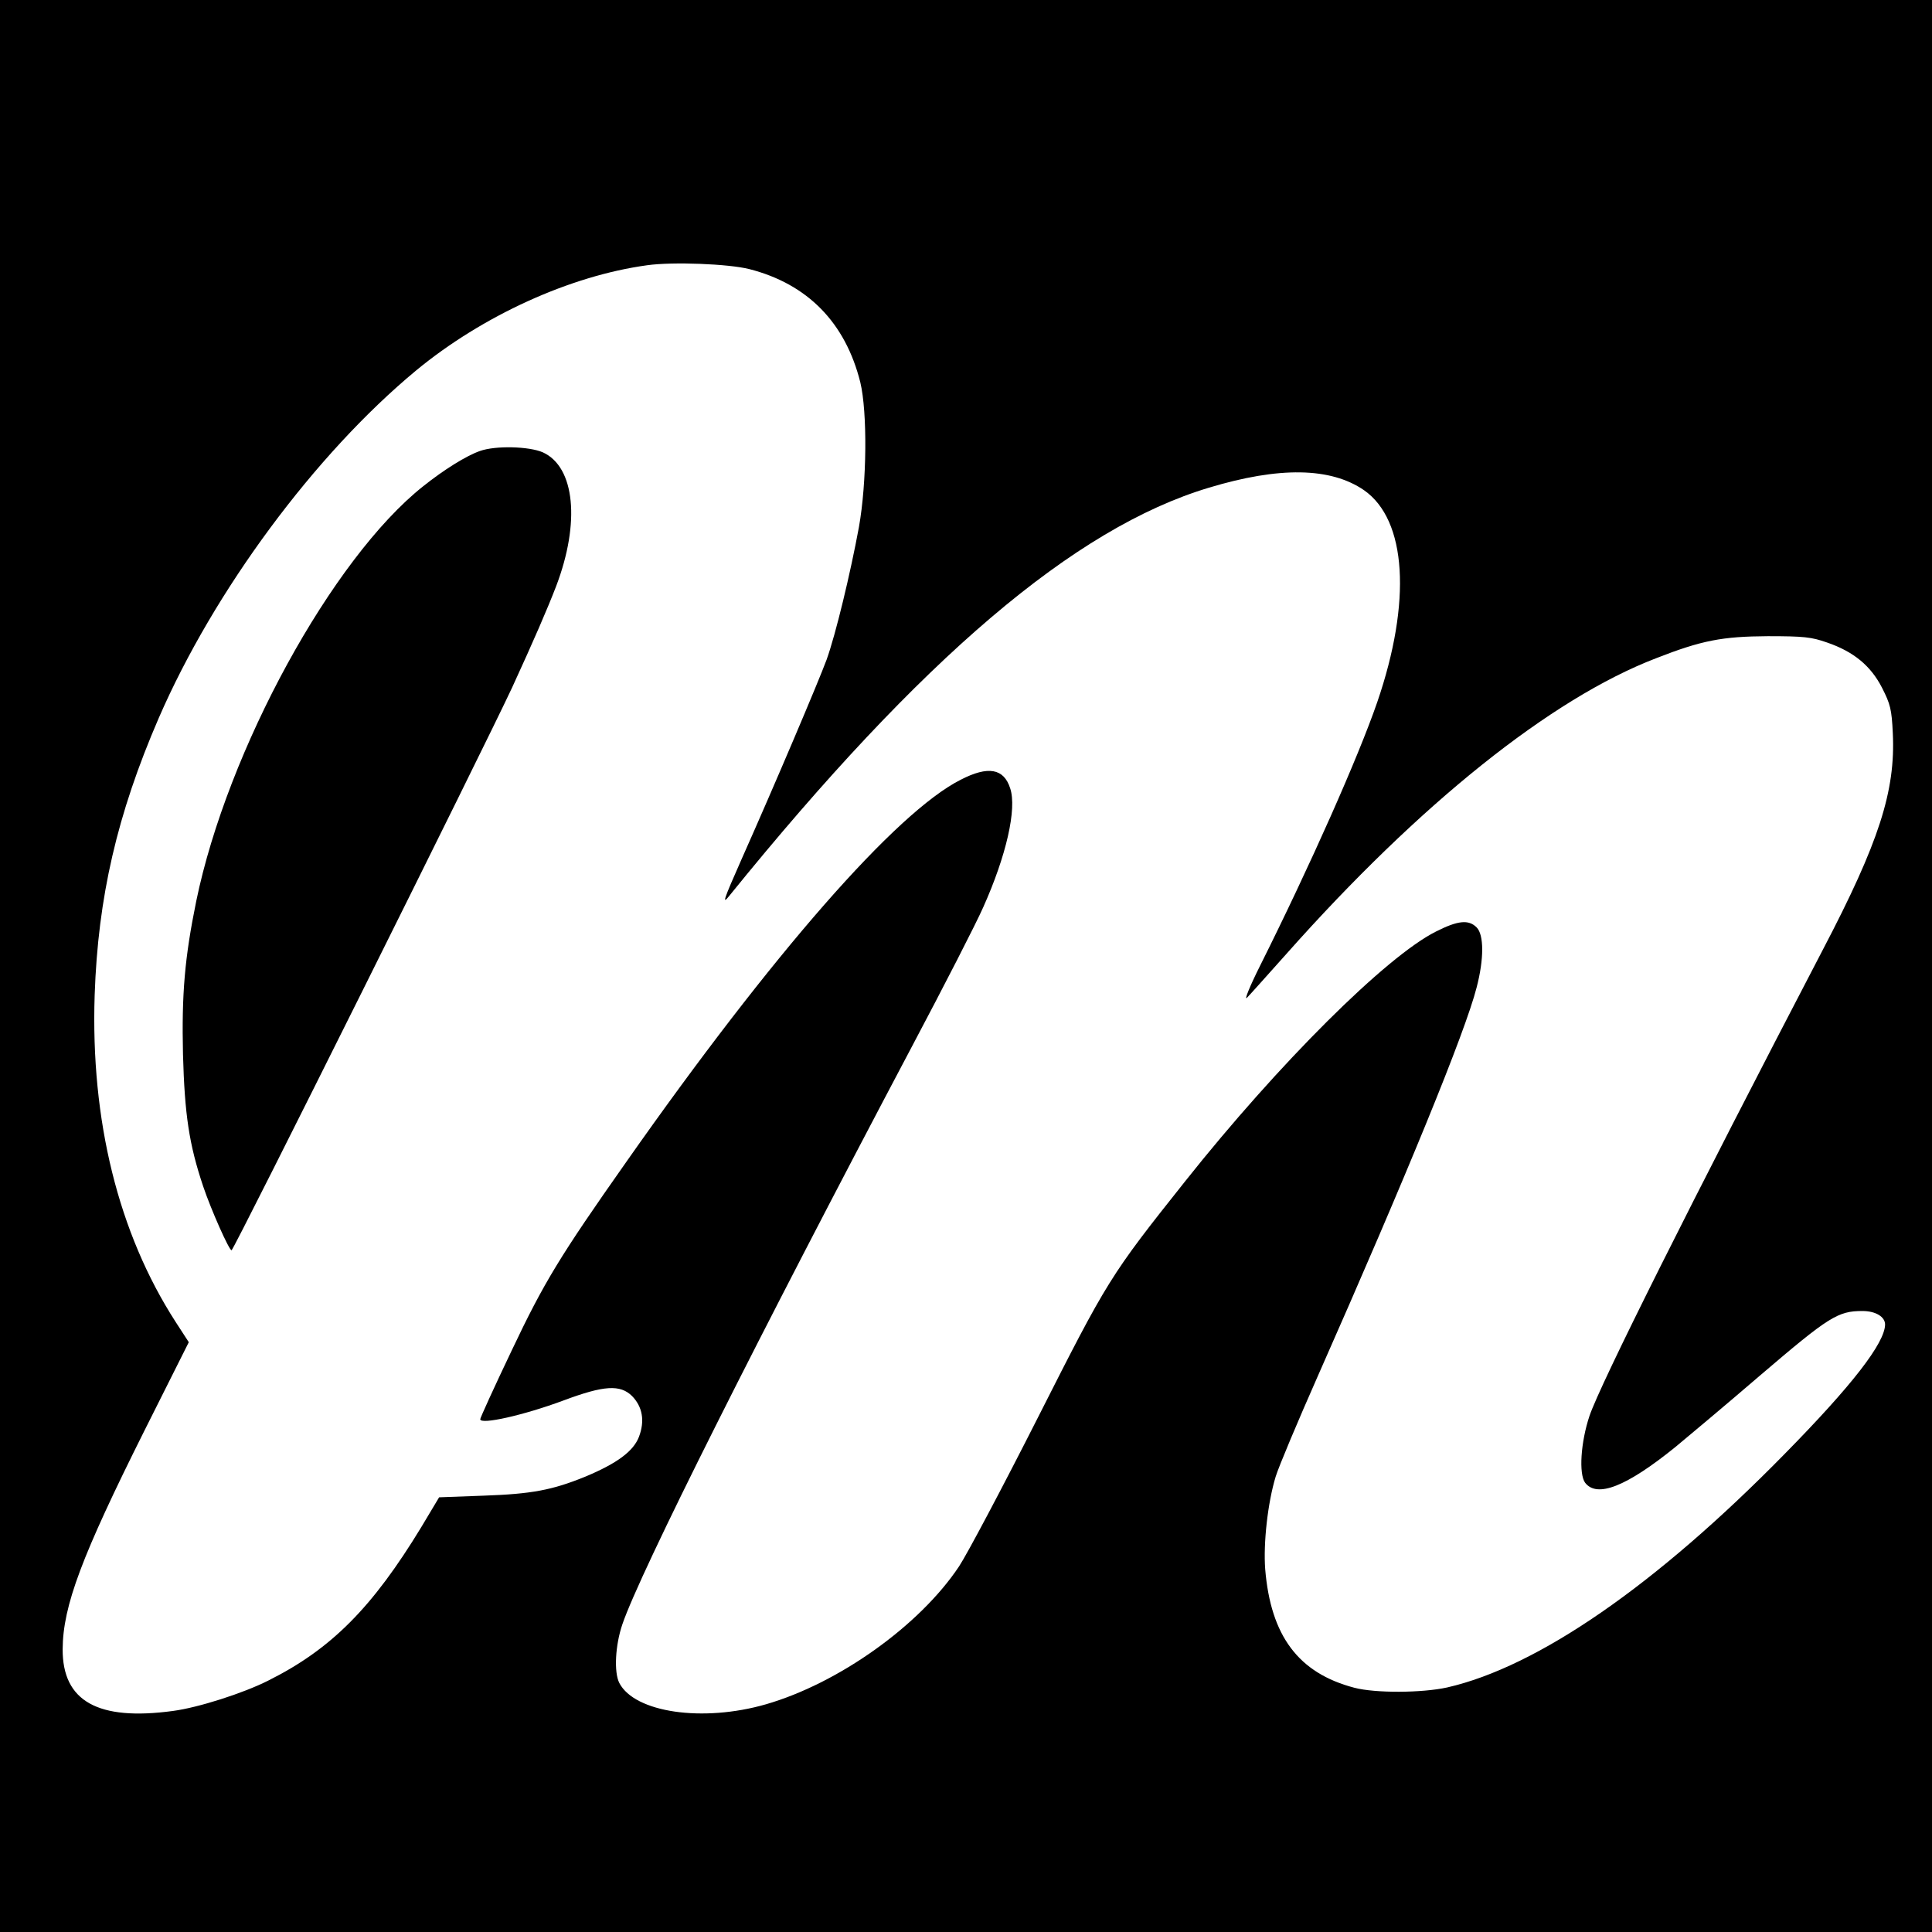 <?xml version="1.0" encoding="UTF-8"?>
<svg data-bbox="0 0 700 700" viewBox="0 0 700 700" height="933.333" width="933.333" xmlns="http://www.w3.org/2000/svg" data-type="shape">
    <g>
        <path d="M0 350v350h700V0H0v350zM271.5 97.5c21.1 5.4 34.8 19.4 40.2 41 2.6 10.8 2.4 36.3-.5 52.5-3.1 16.8-8.4 38.8-11.7 48-3 8.1-18.6 44.9-30.9 72.5-6.5 14.7-7.1 16.5-4.3 13 69.7-86.1 125-133.2 173.7-147.8 25.5-7.7 44.1-7.4 56.2.9 15.5 10.8 17.3 40.4 4.8 76.8-6.9 20-24.2 59-42.5 95.6-3.7 7.4-5.8 12.6-4.7 11.5 1.1-1.1 7.5-8.3 14.3-15.9 48.2-54.3 95.9-92.5 133.9-107.1 16.6-6.5 24-7.9 40.5-8 13.1 0 15.8.3 21.5 2.3 9.6 3.3 15.8 8.4 19.9 16.4 3 5.9 3.5 7.8 3.9 16.5 1 20.9-5 39.5-25.3 78.3-48 92.1-80.6 157.3-84.6 169-3.2 9.6-3.9 21-1.6 24.2 4.3 5.6 14.9 1.5 32.7-12.9 4.1-3.4 18.1-15.1 31-26.2 24.7-21.1 27.9-23.1 36.8-23.1 4.8 0 8.2 2.1 8.2 4.9-.1 6.7-11.9 22-36.5 47-46.5 47.4-89.3 77-122.2 84.5-9.1 2-26 2.1-33.6.1-20.2-5.3-30.3-18.7-32.3-43-.7-9.3.9-24 3.8-33.5 1.1-3.6 8-20 15.3-36.5 32.2-72.8 53.4-124.6 57.5-140.7 2.7-10.3 2.7-19.1 0-21.8-2.9-2.9-6.8-2.5-14.7 1.5-18 9-56.9 47.7-90.9 90.5-27.2 34.2-28.1 35.7-53.3 85.5-12.8 25.3-25.7 49.6-28.6 54-14.3 21.5-43.7 42.4-70 50-22.9 6.6-47.5 3-53.1-7.7-2-3.9-1.5-13.7 1.1-21.3 6.4-18.8 49.1-103.8 105-209.5 11.5-21.7 23.1-44.3 25.7-50.2 8.4-18.7 12.3-35.8 9.8-43.2-2.3-7.2-8-8.2-17.9-3.1-23.4 11.8-68.2 63-121.2 138.5-24 34.1-29.8 43.6-41.5 68.3-6.3 13.2-11.4 24.4-11.4 24.9 0 2.1 15.7-1.4 30.2-6.8 14.7-5.5 20.5-5.8 24.8-1.6 3.8 3.9 4.7 9 2.5 14.8-2 5.2-7.9 9.6-19.4 14.4-12 4.9-19.5 6.3-36.8 6.9l-16.2.6-6.4 10.7c-17.8 29.3-32.7 44.3-55.5 55.7-9.1 4.6-25.4 9.8-34.5 11-27.2 3.7-40.1-3.5-40-22.4.1-15.7 6.9-33.7 29.6-79.1l16.1-32.1-4.8-7.4C42.9 446.8 32.8 406 34.3 360.5c1.2-35.3 8.1-65.4 23.2-100.3 20-46.1 56.6-95.6 93.3-126 24-19.8 55.8-34.3 83.7-38.1 9.3-1.3 29.5-.5 37 1.4z"/>
        <path d="M173.9 163.4c-4.9 1.7-13.1 6.8-20.6 12.8-32.9 26.1-70.9 95.5-82.2 150.3-4.2 20.6-5.3 33.7-4.8 55.5.6 21.8 2.2 32.6 7.3 47.8 2.9 8.6 9.4 23.2 10.3 23.2.8 0 91.8-182.7 101.7-204 7.9-17.2 12.7-28.3 15.9-36.6 8.8-23.1 6.8-43.2-4.8-48.5-5-2.2-17.2-2.5-22.8-.5z"/>
    </g>
</svg>
